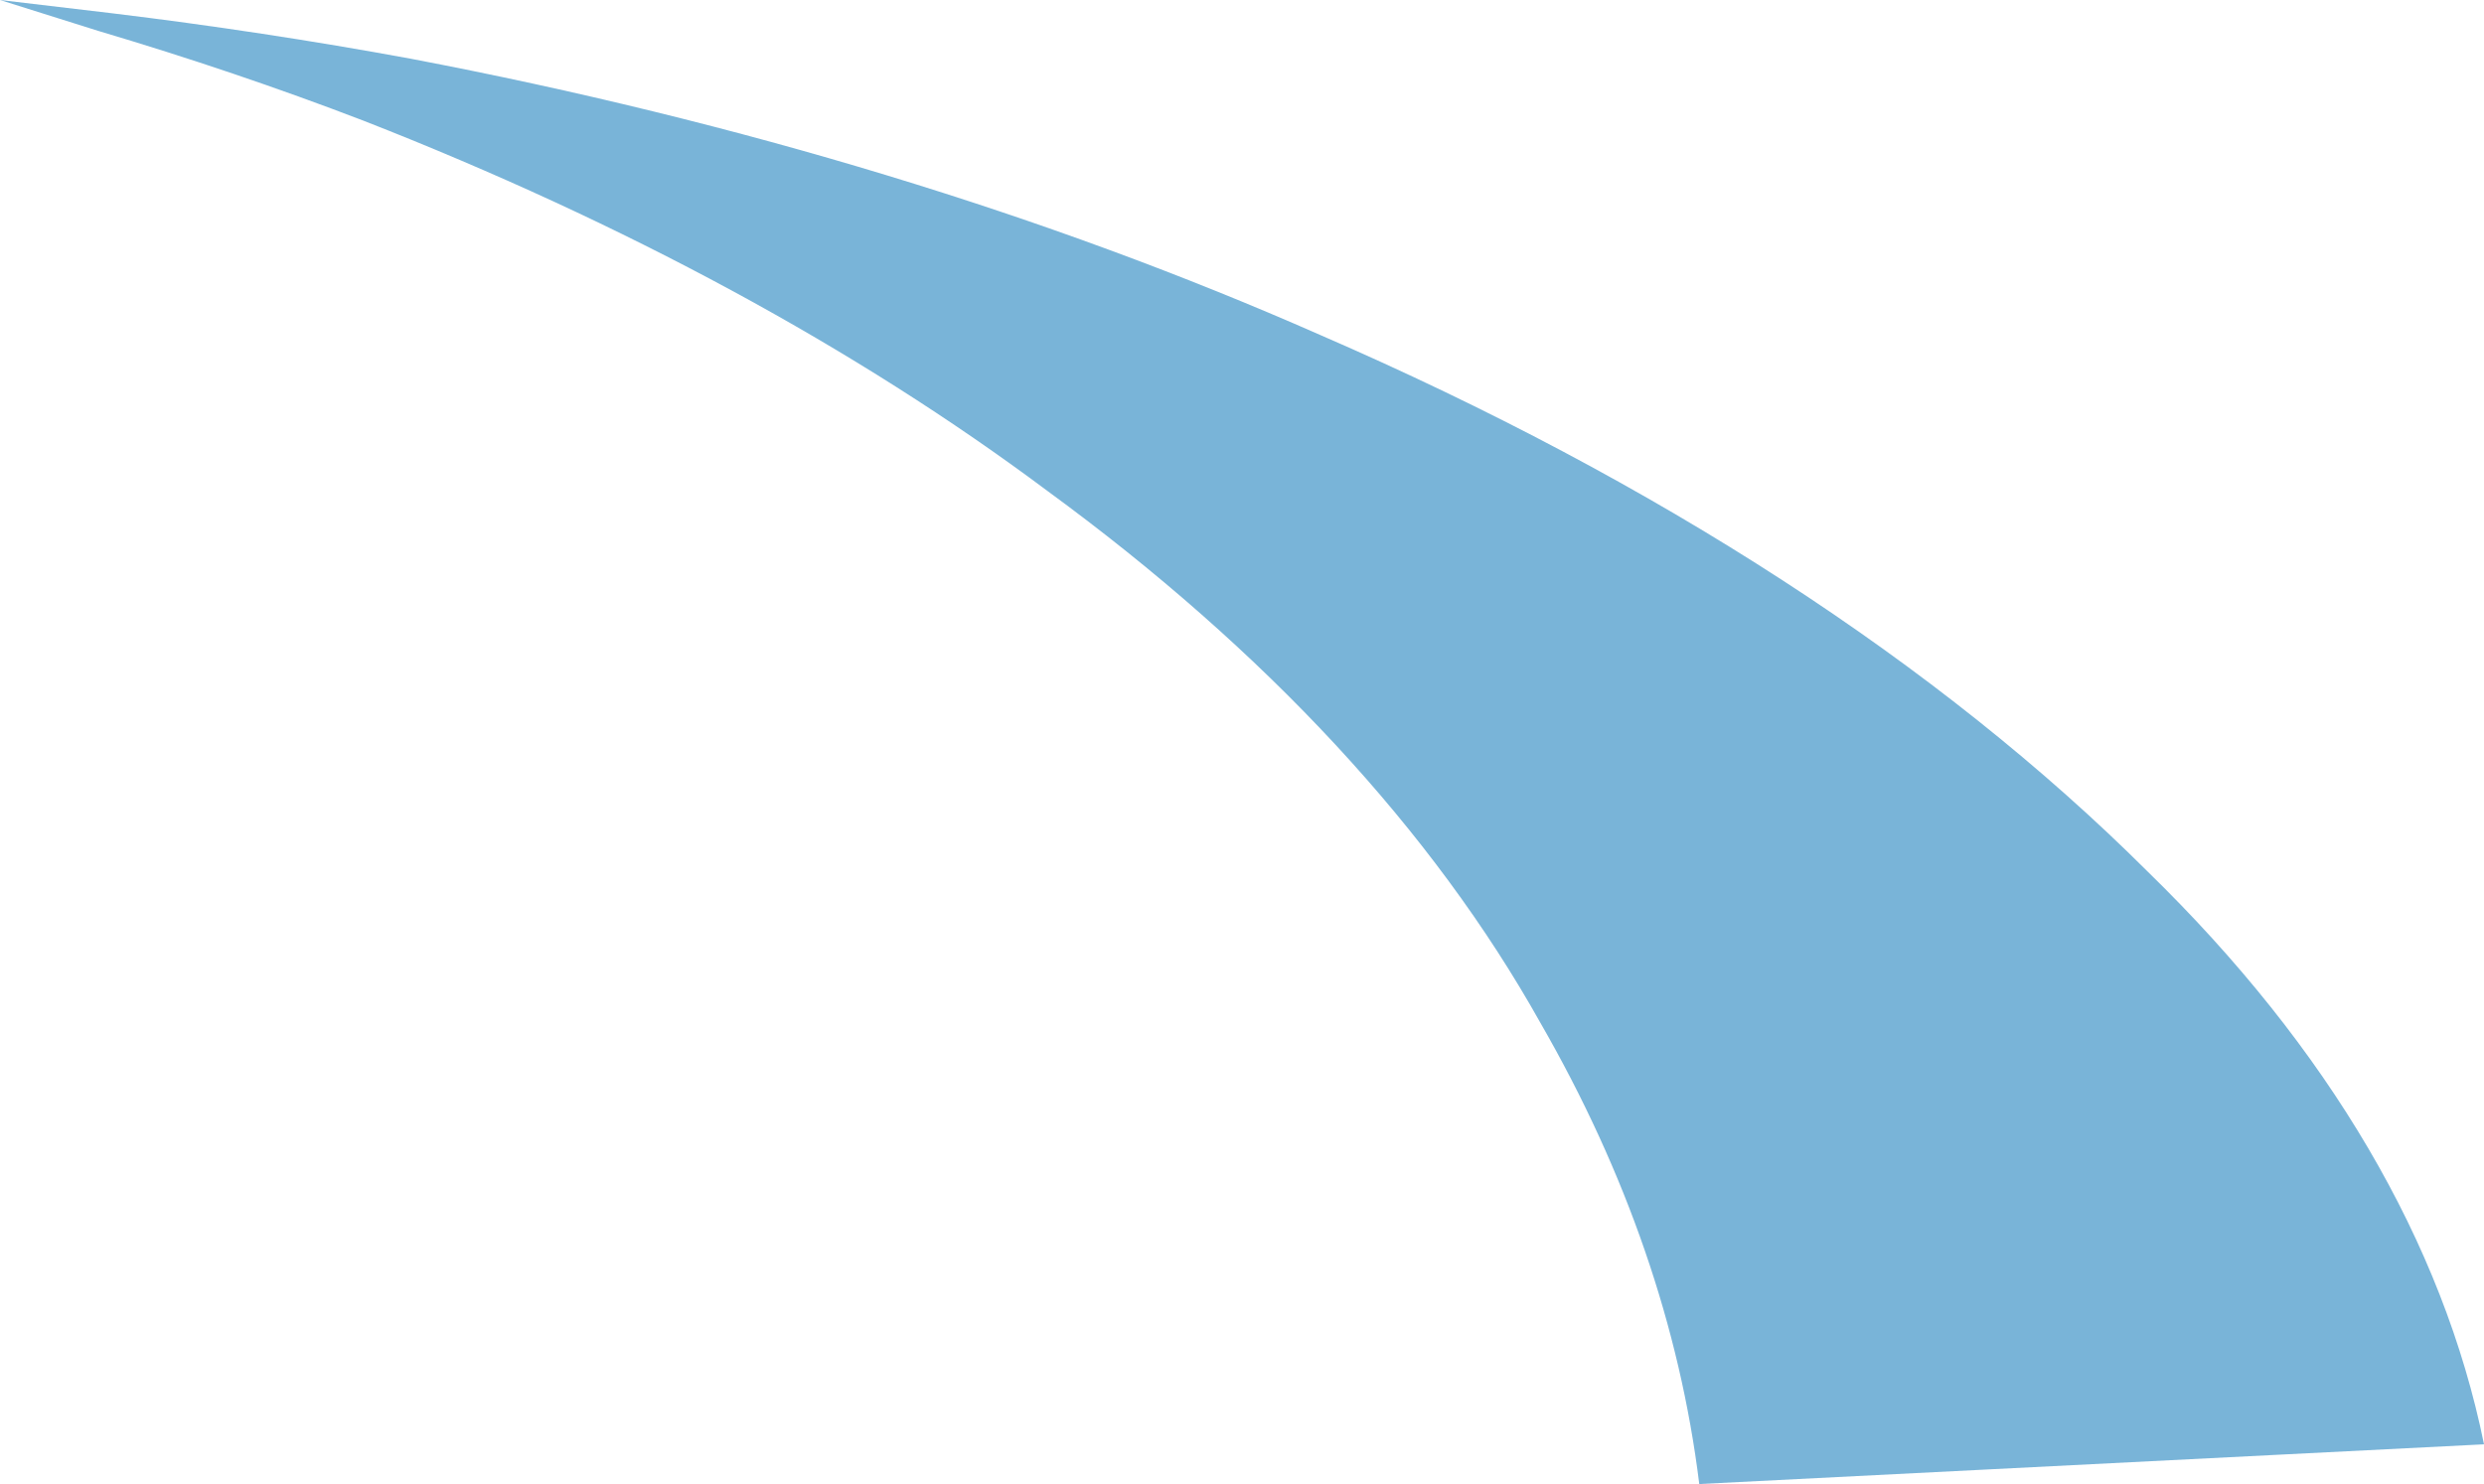 <?xml version="1.0" encoding="utf-8"?>
<svg xmlns="http://www.w3.org/2000/svg" fill="none" height="100%" overflow="visible" preserveAspectRatio="none" style="display: block;" viewBox="0 0 16.191 9.676" width="100%">
<path d="M16.191 9.417C15.924 8.102 15.178 6.831 13.997 5.681C12.639 4.327 10.806 3.138 8.605 2.184C6.829 1.401 4.825 0.792 2.678 0.383C2.037 0.265 1.386 0.166 0.726 0.086L0 0L0.639 0.201C1.235 0.378 1.812 0.573 2.367 0.786C4.075 1.454 5.58 2.269 6.826 3.2C8.252 4.243 9.34 5.417 10.04 6.668C10.602 7.644 10.95 8.654 11.076 9.676L16.191 9.417Z" fill="#79B4D8" id="Vector"/>
</svg>